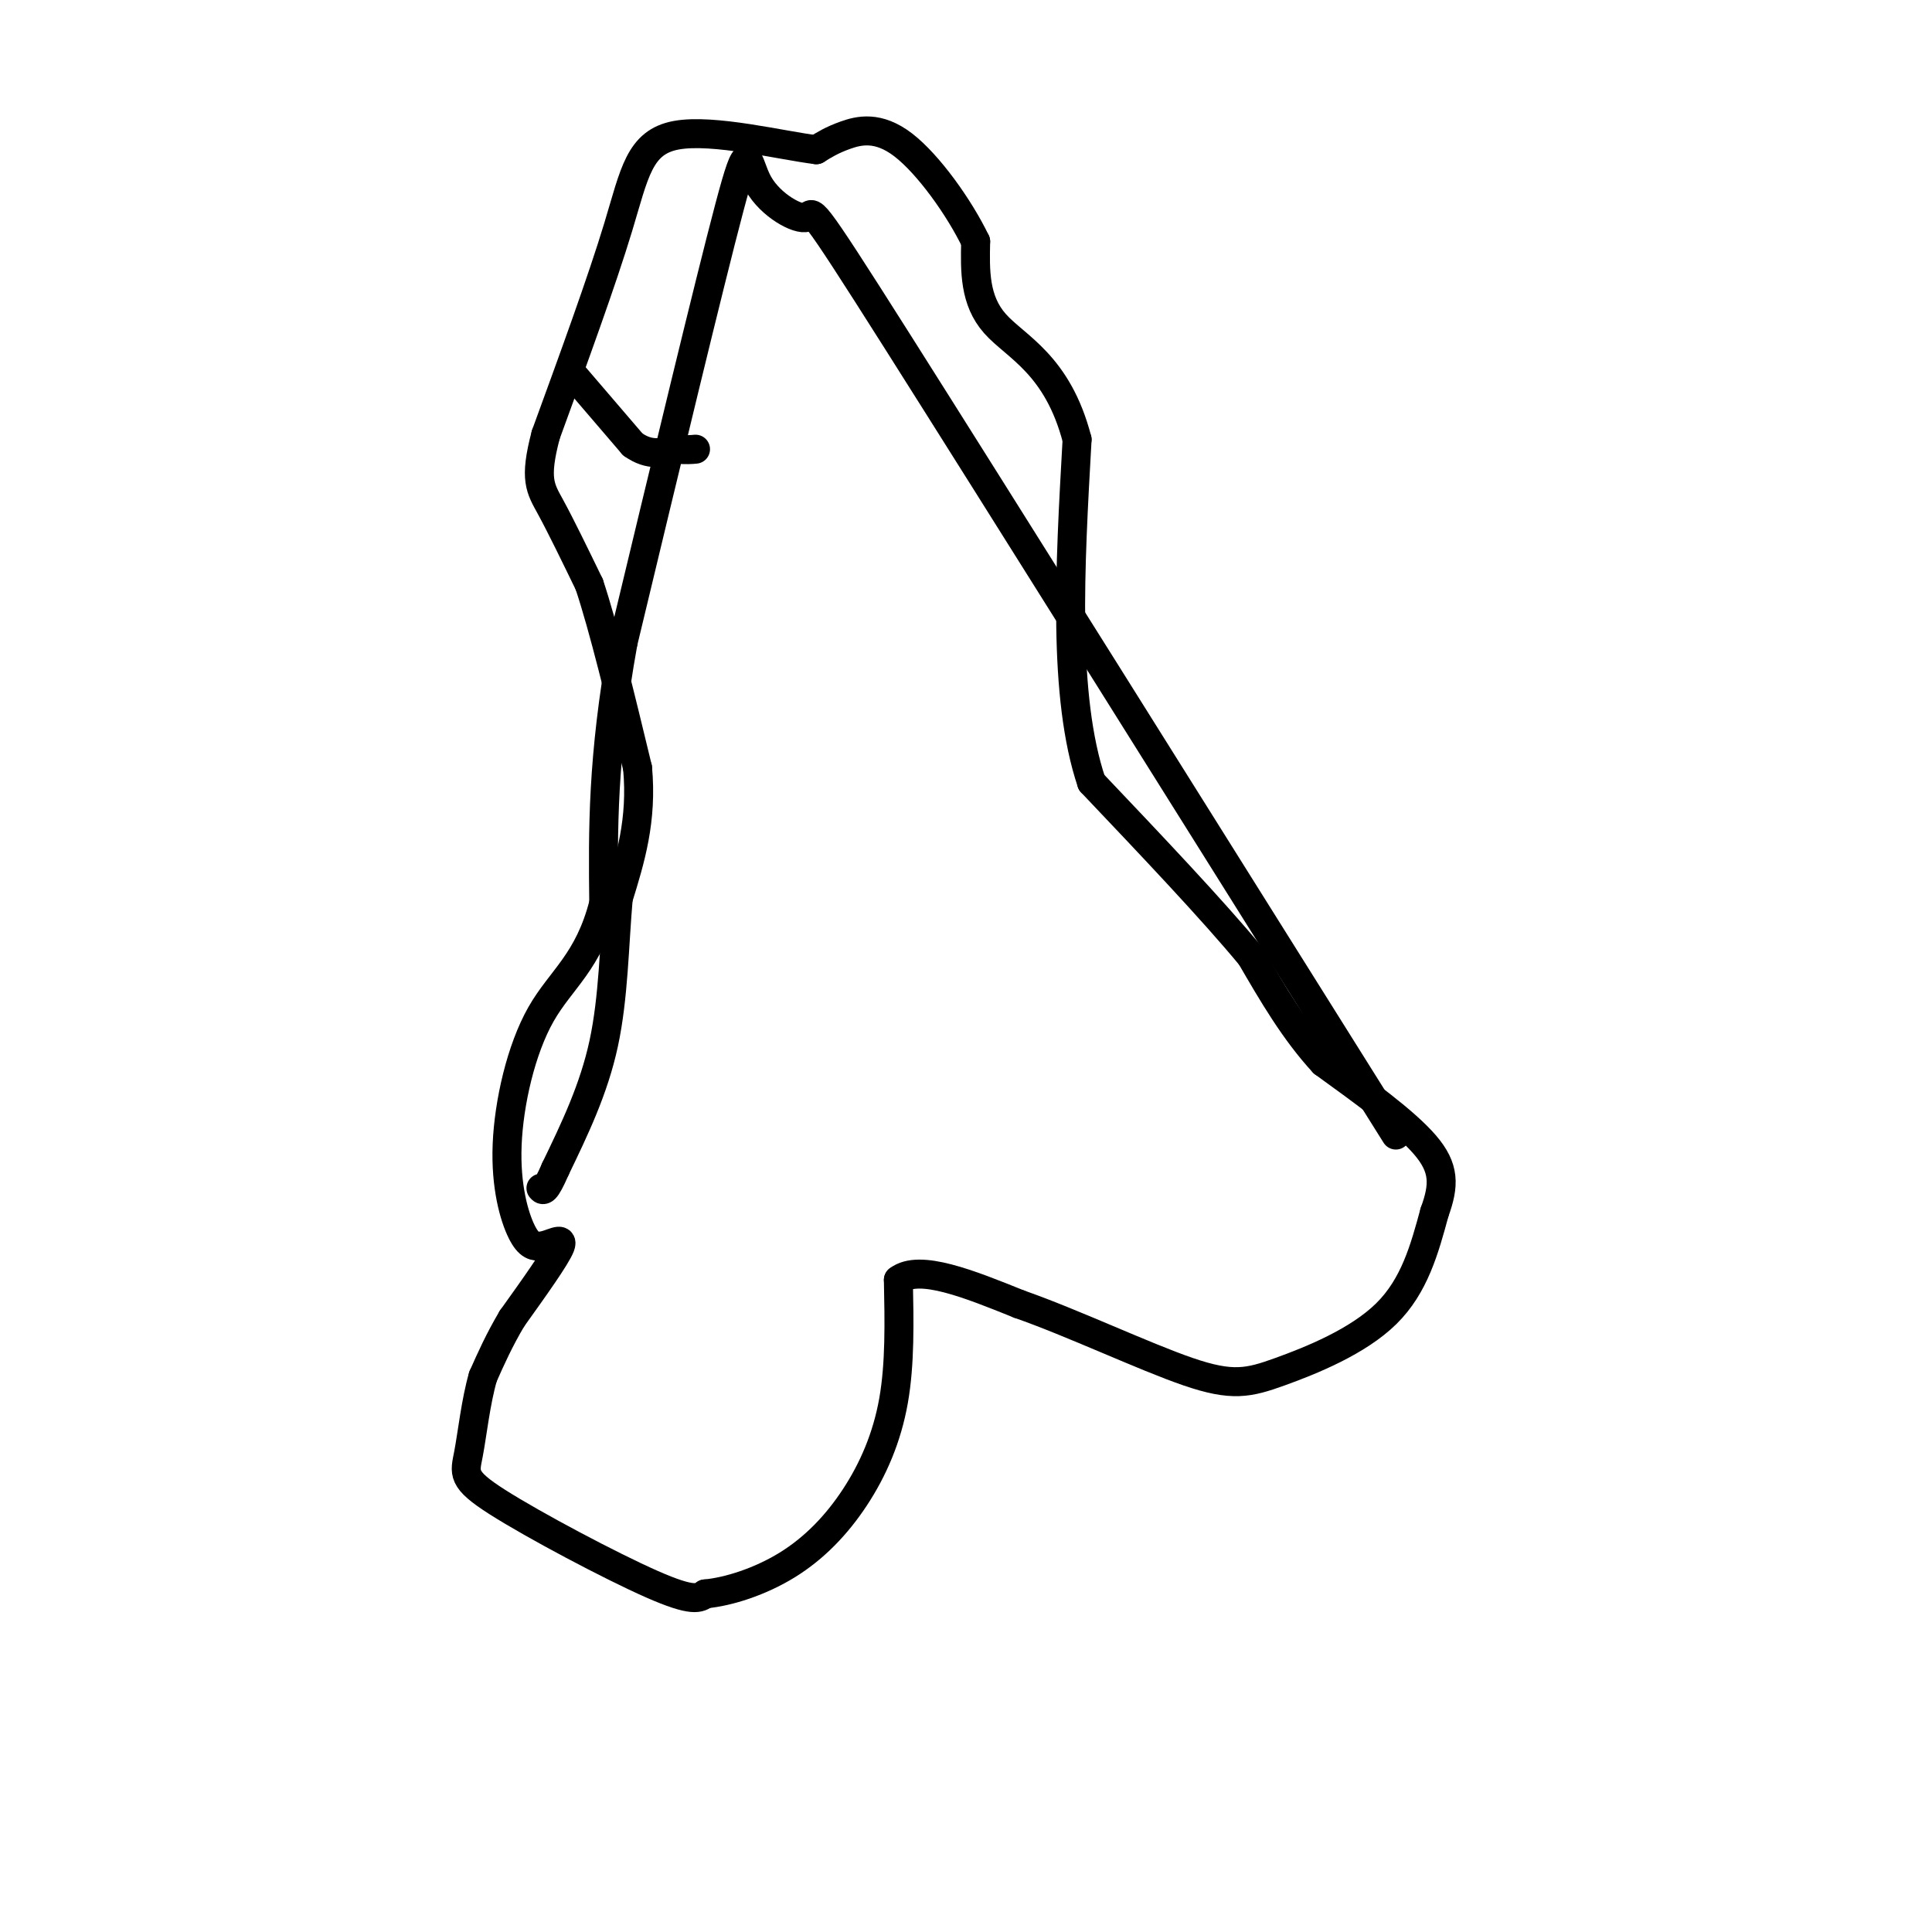 <svg viewBox='0 0 400 400' version='1.1' xmlns='http://www.w3.org/2000/svg' xmlns:xlink='http://www.w3.org/1999/xlink'><g fill='none' stroke='#000000' stroke-width='6' stroke-linecap='round' stroke-linejoin='round'><path d='M289,235c-41.671,-66.478 -83.343,-132.957 -103,-164c-19.657,-31.043 -17.300,-26.651 -19,-26c-1.700,0.651 -7.458,-2.440 -10,-7c-2.542,-4.560 -1.869,-10.589 -6,5c-4.131,15.589 -13.065,52.794 -22,90'/><path d='M129,133c-4.333,24.000 -4.167,39.000 -4,54'/><path d='M125,187c-3.104,12.204 -8.863,15.715 -13,23c-4.137,7.285 -6.652,18.346 -7,27c-0.348,8.654 1.472,14.901 3,18c1.528,3.099 2.764,3.049 4,3'/><path d='M112,258c1.956,-0.200 4.844,-2.200 4,0c-0.844,2.200 -5.422,8.600 -10,15'/><path d='M106,273c-2.667,4.500 -4.333,8.250 -6,12'/><path d='M100,285c-1.496,5.139 -2.236,11.986 -3,16c-0.764,4.014 -1.552,5.196 6,10c7.552,4.804 23.443,13.230 32,17c8.557,3.770 9.778,2.885 11,2'/><path d='M146,330c4.828,-0.440 11.397,-2.541 17,-6c5.603,-3.459 10.239,-8.278 14,-14c3.761,-5.722 6.646,-12.349 8,-20c1.354,-7.651 1.177,-16.325 1,-25'/><path d='M186,265c4.333,-3.333 14.667,0.833 25,5'/><path d='M211,270c10.962,3.820 25.866,10.869 35,14c9.134,3.131 12.498,2.343 19,0c6.502,-2.343 16.144,-6.241 22,-12c5.856,-5.759 7.928,-13.380 10,-21'/><path d='M297,251c2.044,-5.622 2.156,-9.178 -2,-14c-4.156,-4.822 -12.578,-10.911 -21,-17'/><path d='M274,220c-6.000,-6.500 -10.500,-14.250 -15,-22'/><path d='M259,198c-8.000,-9.667 -20.500,-22.833 -33,-36'/><path d='M226,162c-6.000,-17.833 -4.500,-44.417 -3,-71'/><path d='M223,91c-4.067,-15.622 -12.733,-19.178 -17,-24c-4.267,-4.822 -4.133,-10.911 -4,-17'/><path d='M202,50c-3.369,-7.000 -9.792,-16.000 -15,-20c-5.208,-4.000 -9.202,-3.000 -12,-2c-2.798,1.000 -4.399,2.000 -6,3'/><path d='M169,31c-6.952,-0.833 -21.333,-4.417 -29,-3c-7.667,1.417 -8.619,7.833 -12,19c-3.381,11.167 -9.190,27.083 -15,43'/><path d='M113,90c-2.467,9.311 -1.133,11.089 1,15c2.133,3.911 5.067,9.956 8,16'/><path d='M122,121c3.000,9.000 6.500,23.500 10,38'/><path d='M132,159c1.000,10.833 -1.500,18.917 -4,27'/><path d='M128,186c-0.844,9.711 -0.956,20.489 -3,30c-2.044,9.511 -6.022,17.756 -10,26'/><path d='M115,242c-2.167,5.000 -2.583,4.500 -3,4'/><path d='M119,78c0.000,0.000 12.000,14.000 12,14'/><path d='M131,92c3.500,2.500 6.250,1.750 9,1'/><path d='M140,93c2.167,0.167 3.083,0.083 4,0'/></g>
</svg>